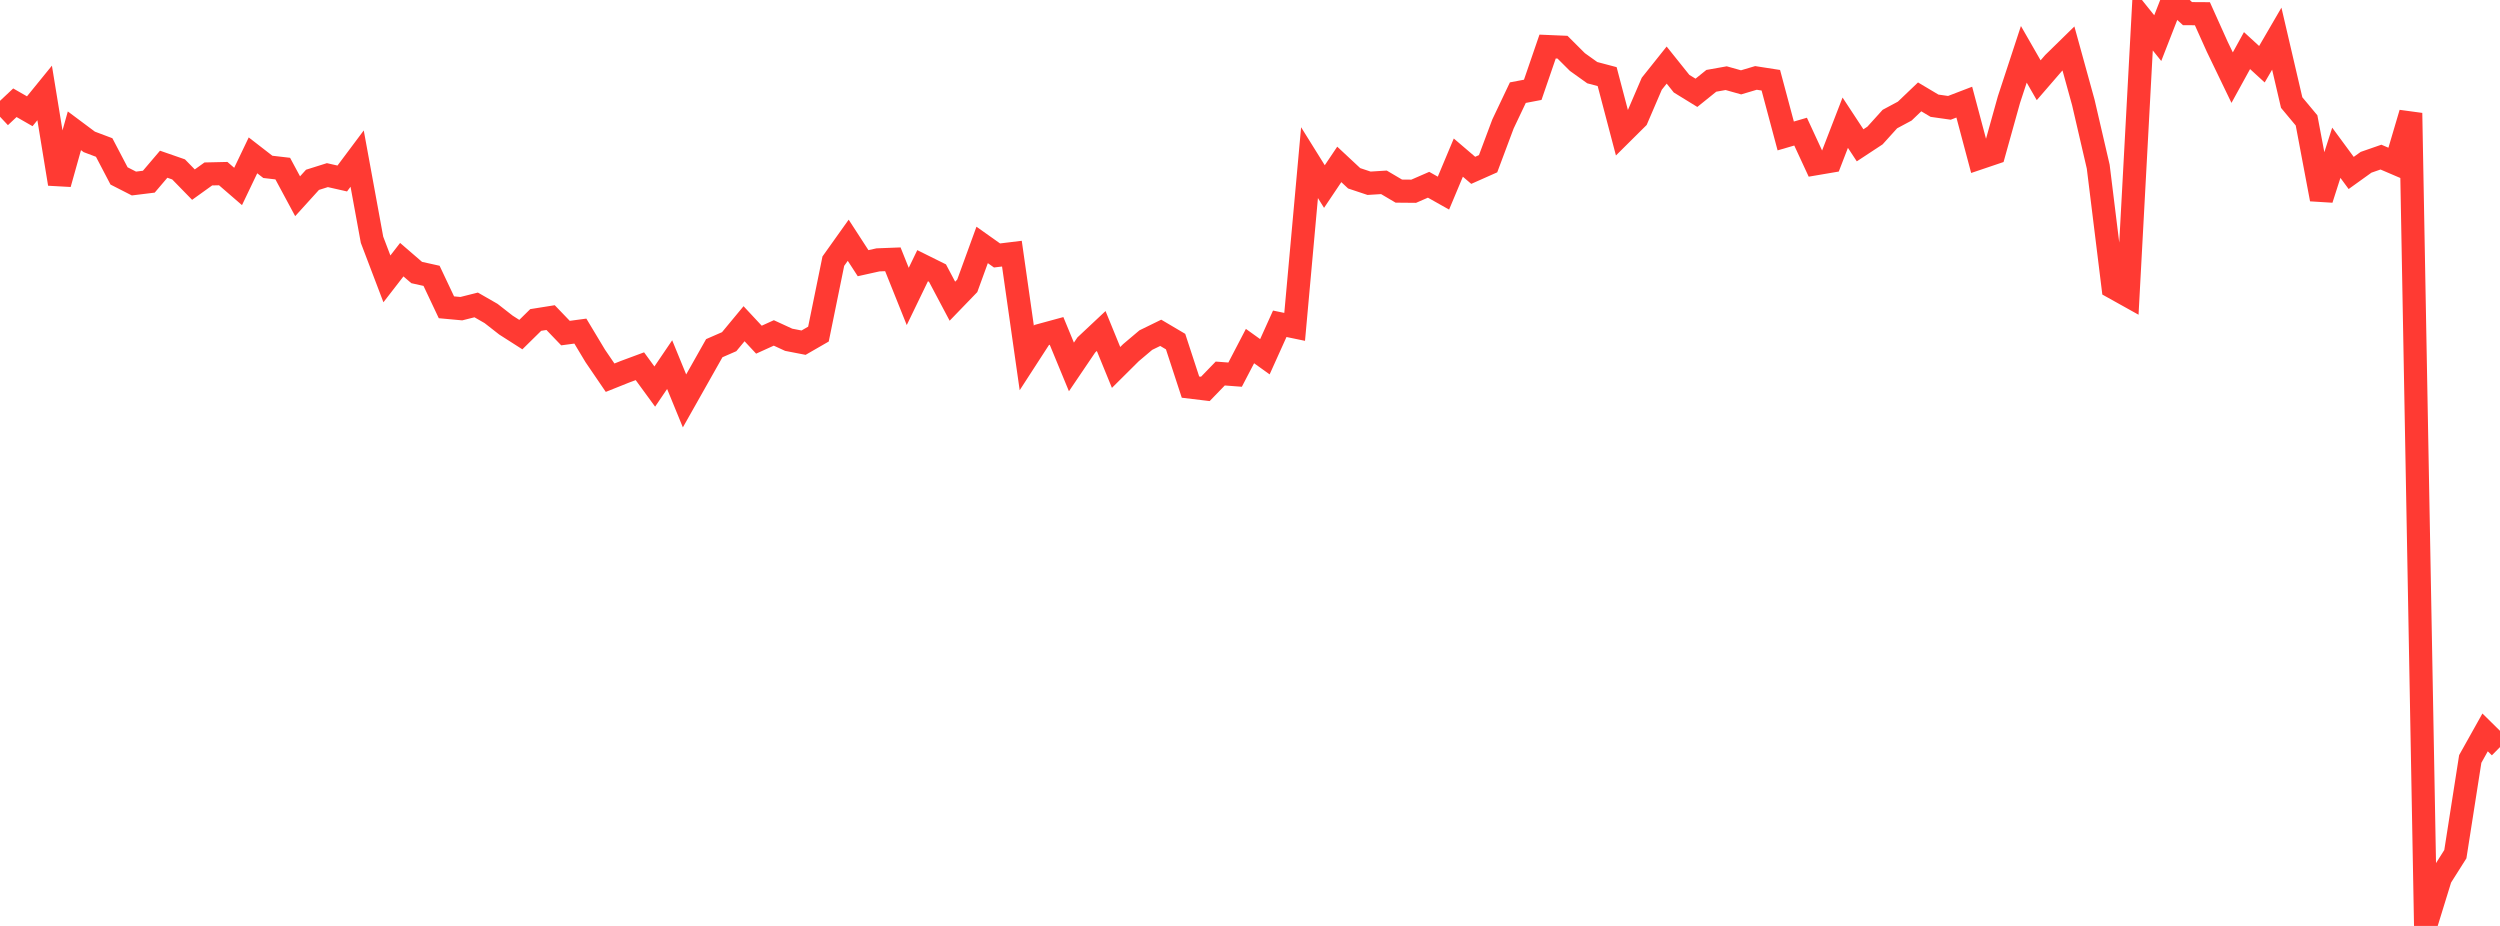 <?xml version="1.0" standalone="no"?>
<!DOCTYPE svg PUBLIC "-//W3C//DTD SVG 1.1//EN" "http://www.w3.org/Graphics/SVG/1.1/DTD/svg11.dtd">

<svg width="135" height="50" viewBox="0 0 135 50" preserveAspectRatio="none" 
  xmlns="http://www.w3.org/2000/svg"
  xmlns:xlink="http://www.w3.org/1999/xlink">


<polyline points="0.0, 6.303 0.804, 5.548 1.607, 6.008 2.411, 5.019 3.214, 9.929 4.018, 7.063 4.821, 7.662 5.625, 7.965 6.429, 9.5 7.232, 9.91 8.036, 9.811 8.839, 8.868 9.643, 9.147 10.446, 9.97 11.25, 9.393 12.054, 9.375 12.857, 10.069 13.661, 8.389 14.464, 9.011 15.268, 9.104 16.071, 10.597 16.875, 9.71 17.679, 9.457 18.482, 9.639 19.286, 8.564 20.089, 12.946 20.893, 15.059 21.696, 14.022 22.5, 14.716 23.304, 14.895 24.107, 16.594 24.911, 16.668 25.714, 16.466 26.518, 16.928 27.321, 17.555 28.125, 18.069 28.929, 17.278 29.732, 17.15 30.536, 17.987 31.339, 17.879 32.143, 19.218 32.946, 20.396 33.75, 20.074 34.554, 19.776 35.357, 20.875 36.161, 19.69 36.964, 21.649 37.768, 20.225 38.571, 18.802 39.375, 18.451 40.179, 17.481 40.982, 18.343 41.786, 17.978 42.589, 18.348 43.393, 18.504 44.196, 18.041 45.0, 14.102 45.804, 12.973 46.607, 14.212 47.411, 14.033 48.214, 14.002 49.018, 16.008 49.821, 14.348 50.625, 14.747 51.429, 16.265 52.232, 15.434 53.036, 13.226 53.839, 13.795 54.643, 13.697 55.446, 19.331 56.25, 18.089 57.054, 17.87 57.857, 19.815 58.661, 18.627 59.464, 17.874 60.268, 19.842 61.071, 19.044 61.875, 18.365 62.679, 17.972 63.482, 18.446 64.286, 20.904 65.089, 21.001 65.893, 20.17 66.696, 20.231 67.5, 18.688 68.304, 19.264 69.107, 17.484 69.911, 17.651 70.714, 8.783 71.518, 10.074 72.321, 8.878 73.125, 9.628 73.929, 9.896 74.732, 9.846 75.536, 10.32 76.339, 10.327 77.143, 9.977 77.946, 10.429 78.75, 8.511 79.554, 9.198 80.357, 8.841 81.161, 6.694 81.964, 5.003 82.768, 4.85 83.571, 2.514 84.375, 2.548 85.179, 3.35 85.982, 3.924 86.786, 4.137 87.589, 7.189 88.393, 6.391 89.196, 4.522 90.0, 3.514 90.804, 4.518 91.607, 5.012 92.411, 4.364 93.214, 4.221 94.018, 4.447 94.821, 4.208 95.625, 4.333 96.429, 7.342 97.232, 7.108 98.036, 8.844 98.839, 8.707 99.643, 6.626 100.446, 7.847 101.25, 7.318 102.054, 6.429 102.857, 5.999 103.661, 5.231 104.464, 5.709 105.268, 5.823 106.071, 5.515 106.875, 8.535 107.679, 8.263 108.482, 5.383 109.286, 2.933 110.089, 4.333 110.893, 3.403 111.696, 2.617 112.5, 5.532 113.304, 8.999 114.107, 15.514 114.911, 15.962 115.714, 1.058 116.518, 2.059 117.321, 0.0 118.125, 0.736 118.929, 0.741 119.732, 2.526 120.536, 4.193 121.339, 2.732 122.143, 3.468 122.946, 2.088 123.75, 5.538 124.554, 6.502 125.357, 10.757 126.161, 8.249 126.964, 9.34 127.768, 8.763 128.571, 8.484 129.375, 8.828 130.179, 6.108 130.982, 50.0 131.786, 47.395 132.589, 46.125 133.393, 40.985 134.196, 39.55 135.0, 40.343" fill="none" stroke="#ff3a33" stroke-width="1.25"/>

</svg>